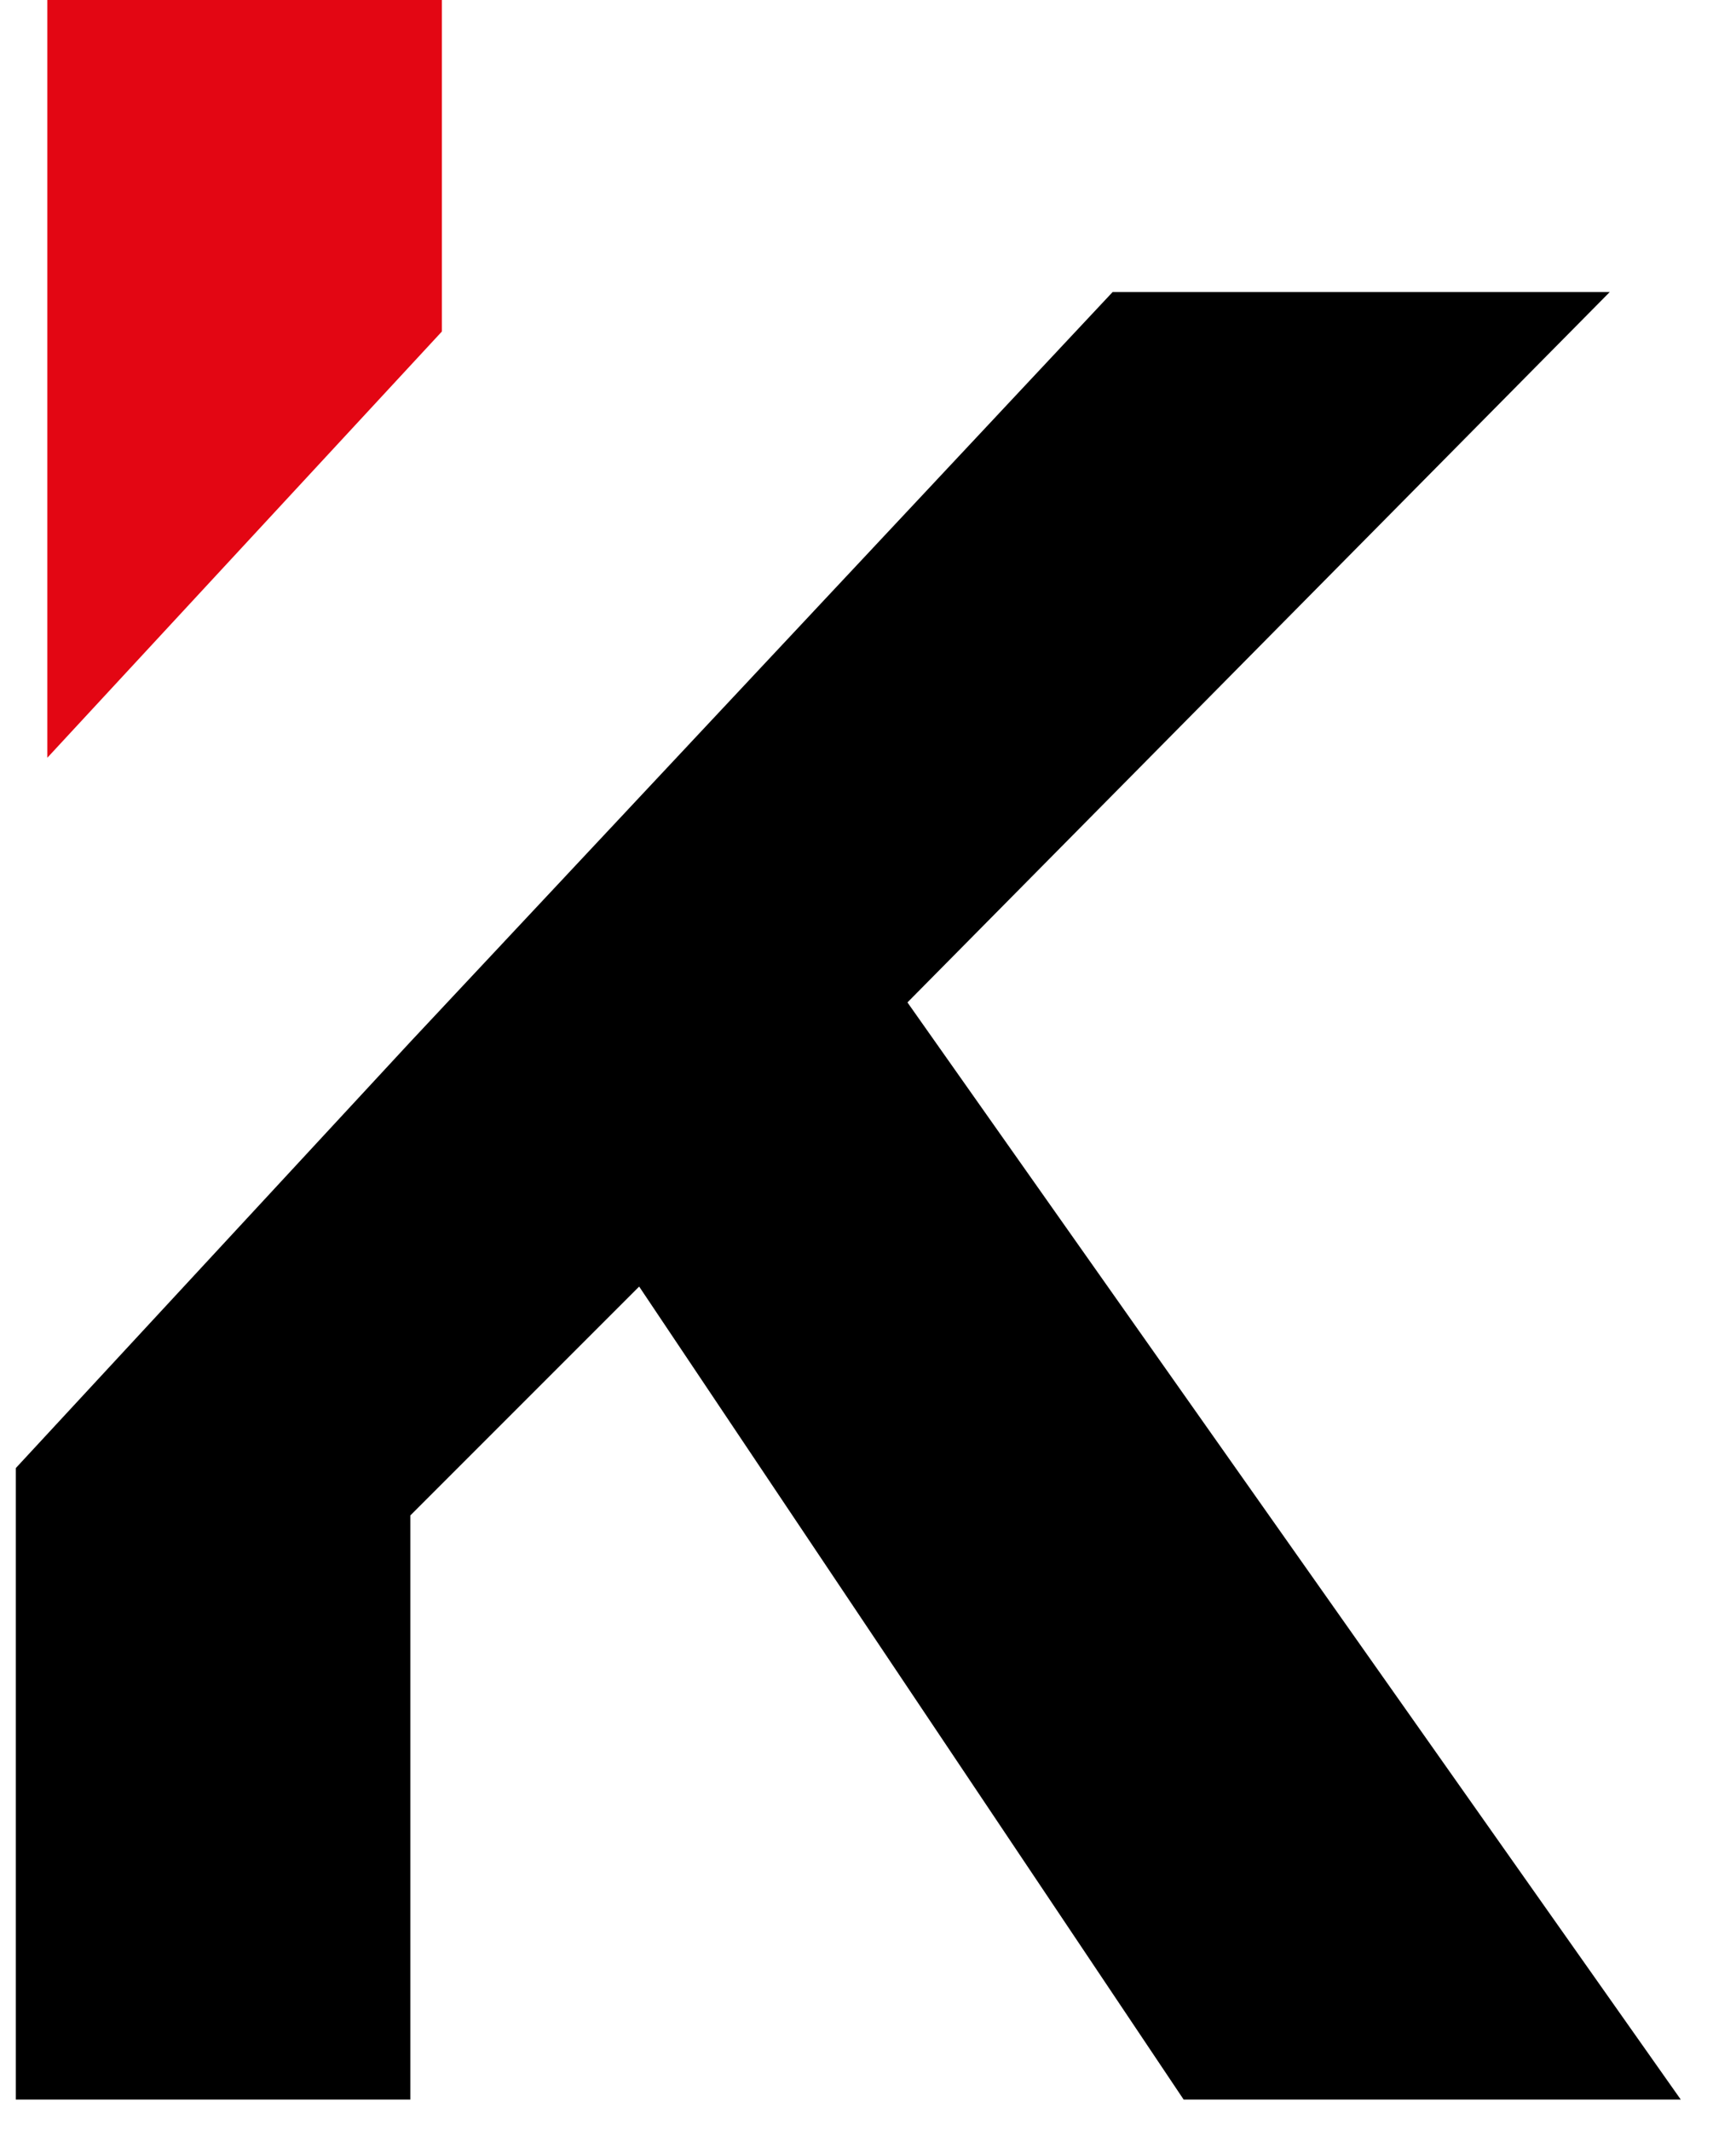 <svg xmlns="http://www.w3.org/2000/svg" width="22" height="27" viewBox="0 0 22 27" fill="none"><path fill-rule="evenodd" clip-rule="evenodd" d="M5.6 0H0.6V9.6L5.6 4.2V0Z" fill="#E30613"></path><path fill-rule="evenodd" clip-rule="evenodd" d="M11.5 12.7L20.4 3.7H14.1L5.2 13.2L0.2 18.6V26.6H5.2V19.2L8.1 16.3L15 26.6H21.3L11.5 12.7Z" fill="black"></path></svg>